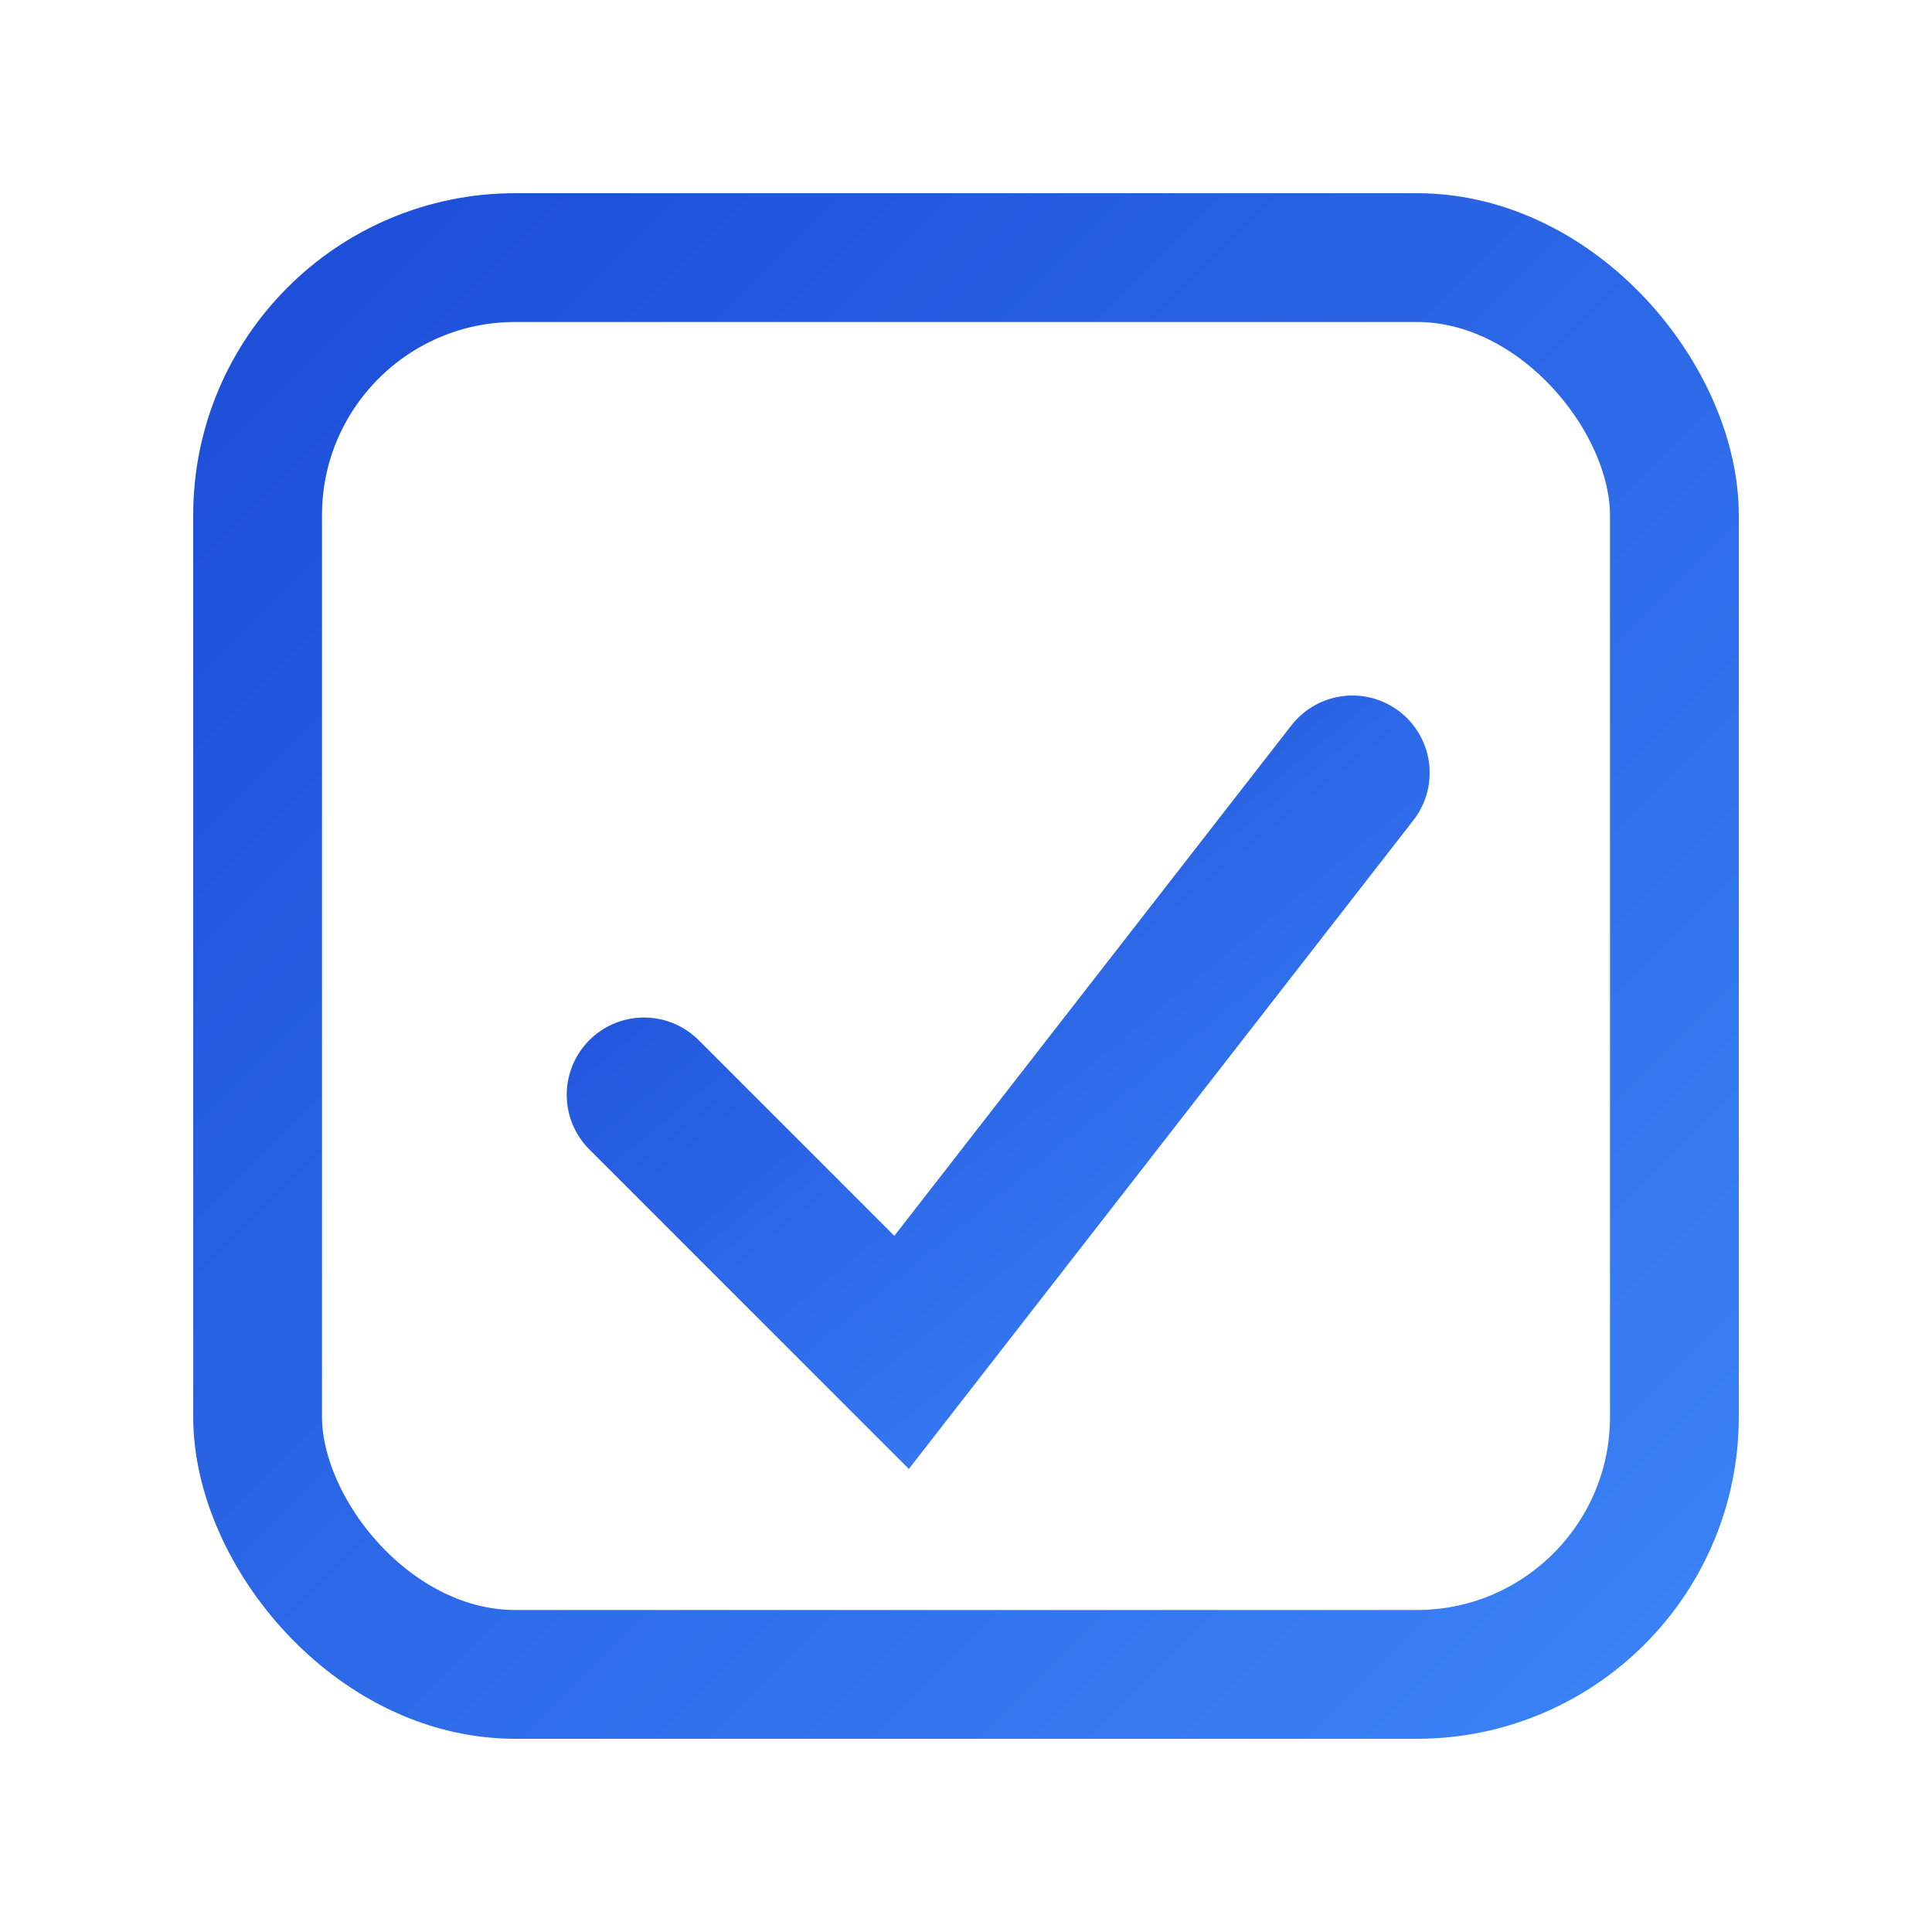 <?xml version="1.0" encoding="utf-8" ?>
<svg baseProfile="tiny" height="150px" version="1.2" width="150px" xmlns="http://www.w3.org/2000/svg" xmlns:ev="http://www.w3.org/2001/xml-events" xmlns:xlink="http://www.w3.org/1999/xlink"><defs><linearGradient id="blueGradient" x1="0%" x2="100%" y1="0%" y2="100%"><stop offset="0" stop-color="#1D4ED8" /><stop offset="1" stop-color="#3B82F6" /></linearGradient></defs><rect fill="none" height="110" rx="20" ry="20" stroke="url(#blueGradient)" stroke-width="10" width="110" x="20" y="20" /><polyline fill="none" points="50,85 70,105 105,60" stroke="url(#blueGradient)" stroke-linecap="round" stroke-width="12" /></svg>